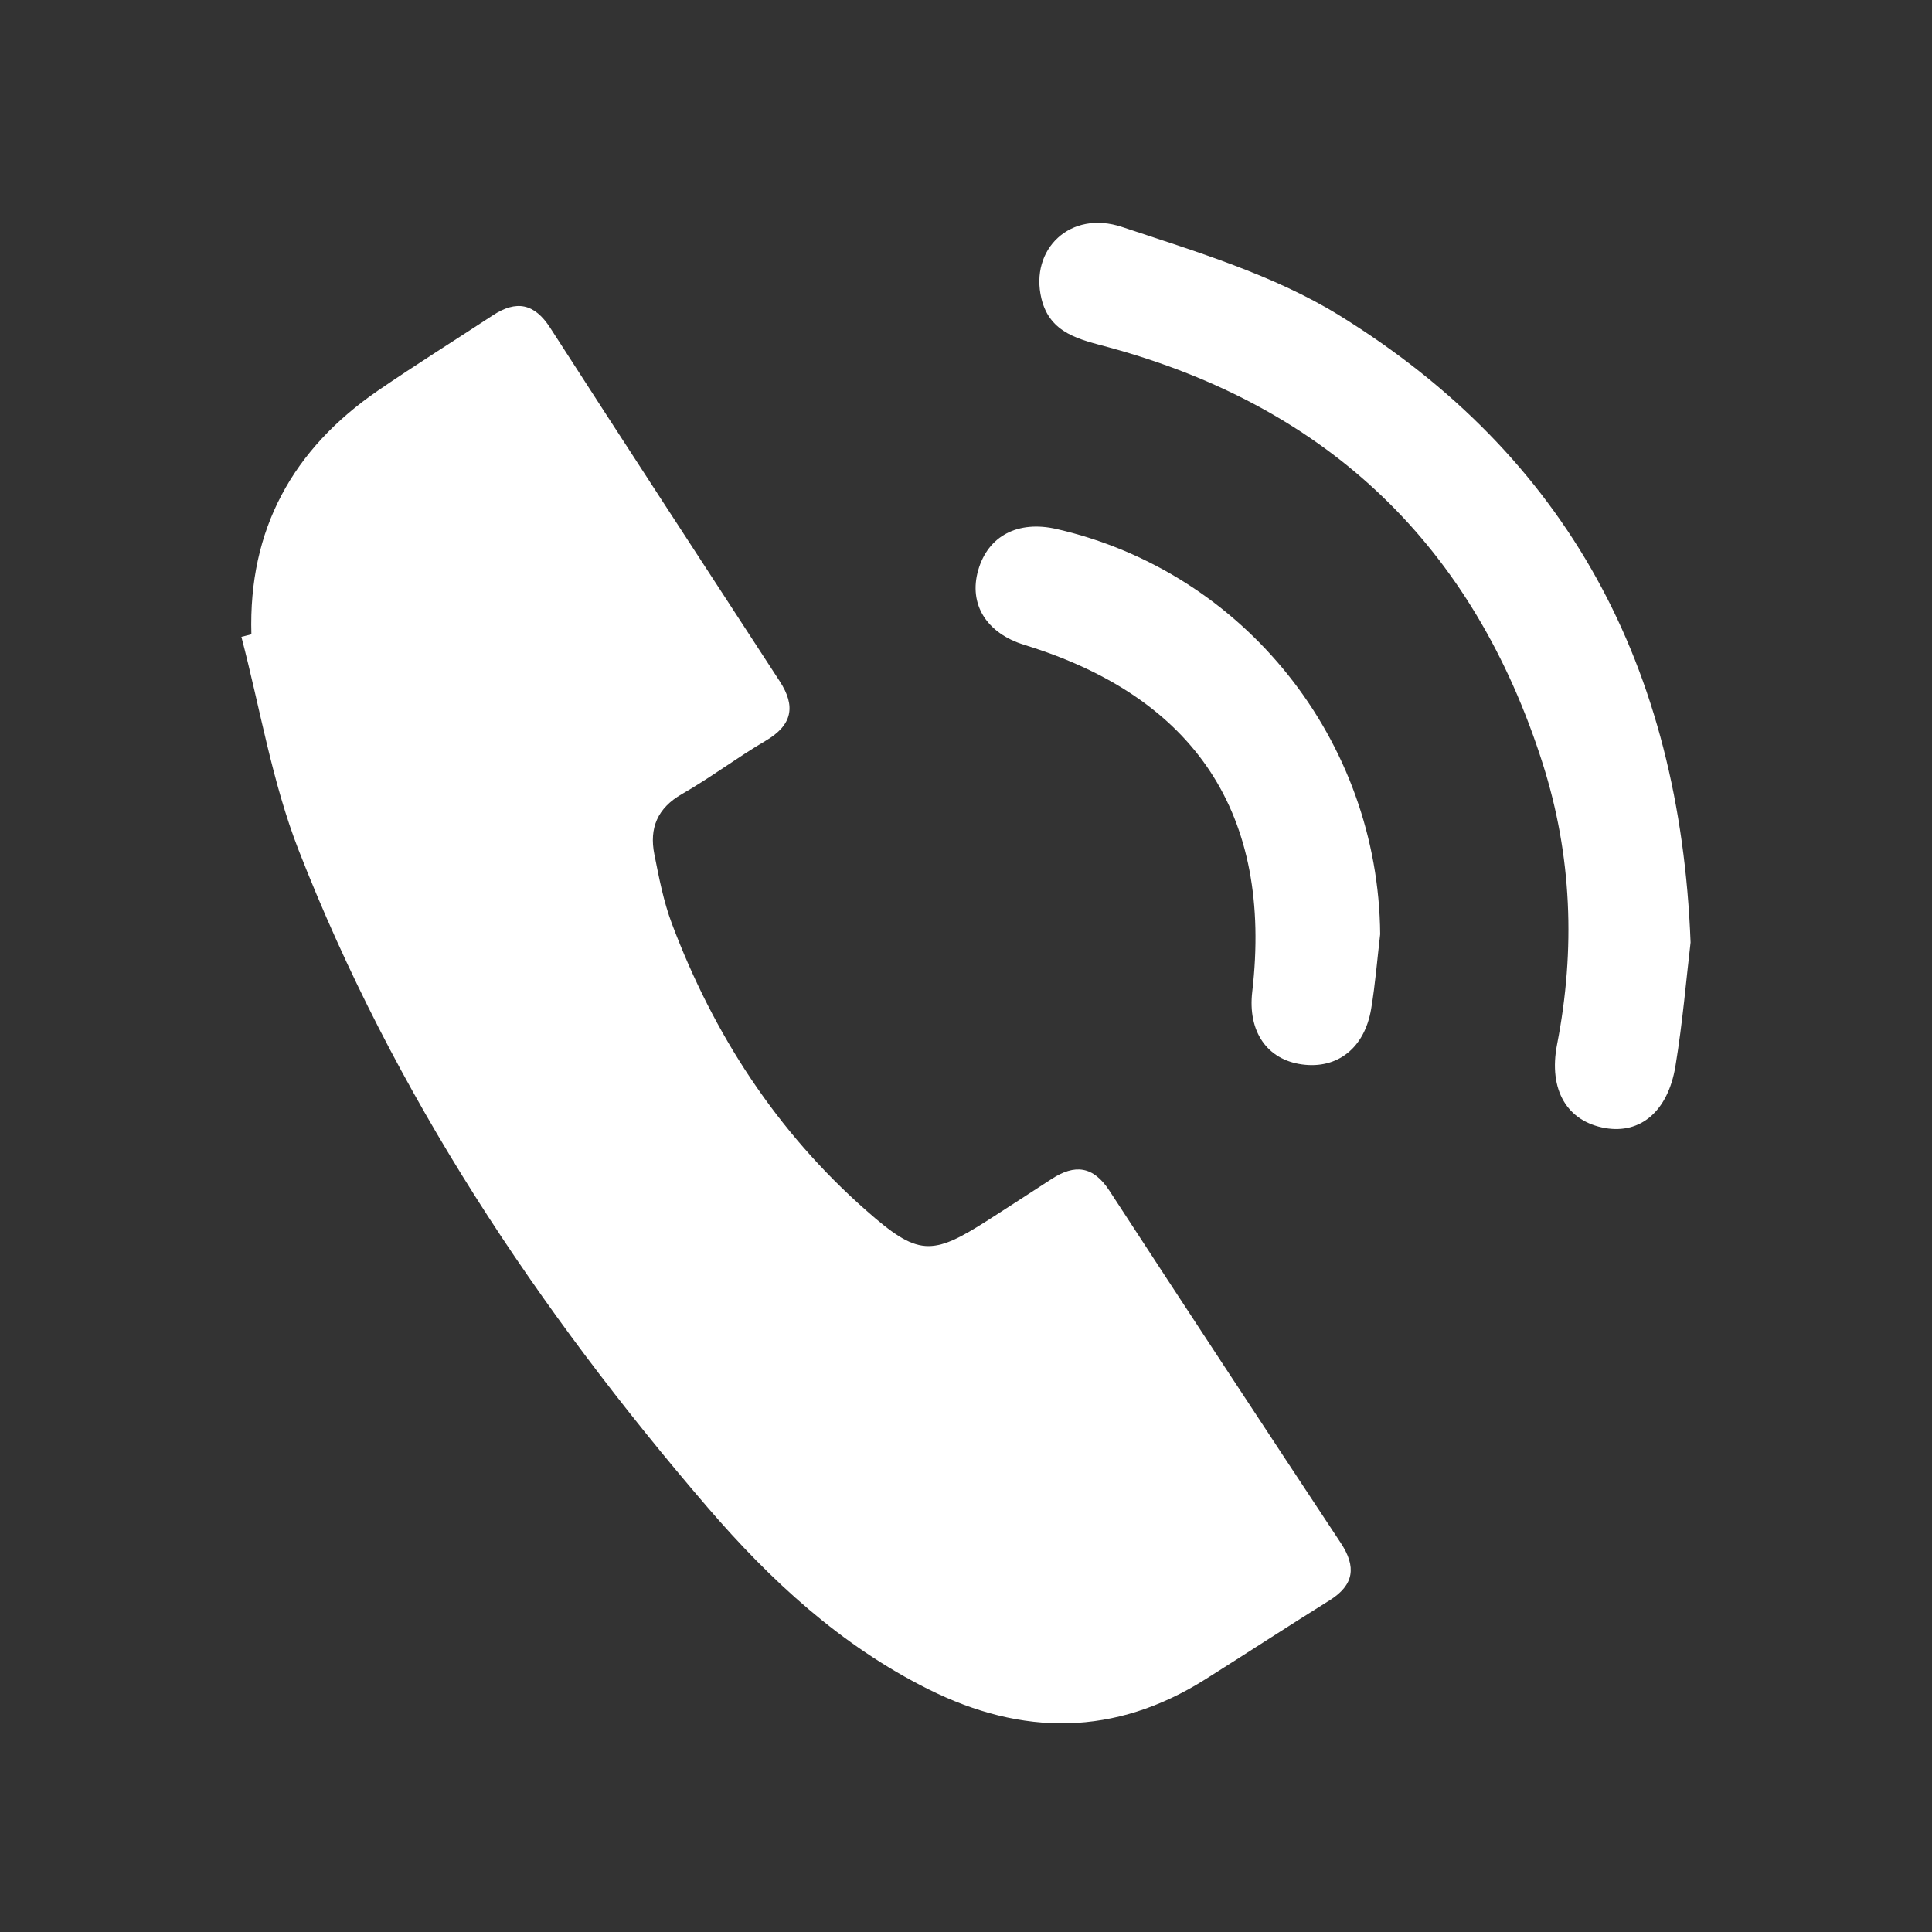 <?xml version="1.0" encoding="utf-8"?>
<!-- Generator: Adobe Illustrator 17.0.0, SVG Export Plug-In . SVG Version: 6.00 Build 0)  -->
<!DOCTYPE svg PUBLIC "-//W3C//DTD SVG 1.1//EN" "http://www.w3.org/Graphics/SVG/1.1/DTD/svg11.dtd">
<svg version="1.1" id="Layer_1" xmlns="http://www.w3.org/2000/svg" xmlns:xlink="http://www.w3.org/1999/xlink" x="0px" y="0px"
	 width="20px" height="20px" viewBox="0 0 100 100" enable-background="new 0 0 100 100" xml:space="preserve">
<rect x="0" y="0" width="100" height="100" fill="#333333" stroke="none"/>
<g>
	<g>
		<path fill="#ffffff" d="M13.012,32.832c-0.161-5.43,2.14-9.59,6.563-12.622c1.95-1.337,3.957-2.59,5.933-3.888
			c1.217-0.799,2.151-0.626,2.97,0.646c3.938,6.112,7.911,12.201,11.88,18.293c0.845,1.297,0.653,2.27-0.724,3.079
			c-1.477,0.867-2.851,1.91-4.337,2.76c-1.275,0.73-1.695,1.769-1.428,3.118c0.241,1.212,0.476,2.444,0.909,3.594
			c2.16,5.737,5.423,10.756,10.041,14.828c2.696,2.377,3.395,2.393,6.341,0.502c1.094-0.702,2.184-1.411,3.274-2.12
			c1.197-0.778,2.152-0.676,2.988,0.607c3.968,6.093,7.967,12.167,11.976,18.233c0.811,1.226,0.702,2.172-0.581,2.973
			c-2.156,1.346-4.284,2.735-6.435,4.09c-4.676,2.945-9.466,2.938-14.331,0.509c-4.53-2.262-8.181-5.636-11.432-9.419
			c-8.799-10.239-16.231-21.375-21.159-34.004c-1.378-3.531-1.998-7.357-2.965-11.048C12.668,32.92,12.84,32.876,13.012,32.832z"/>
		<path fill="#ffffff" d="M87.504,48.781c-0.219,1.844-0.409,4.14-0.784,6.405c-0.39,2.35-1.819,3.517-3.636,3.202
			c-1.953-0.339-2.953-1.951-2.489-4.337c0.957-4.917,0.767-9.774-0.747-14.533C76.274,28.289,68.786,21.084,57.4,17.981
			c-1.503-0.41-3.056-0.702-3.496-2.527c-0.614-2.549,1.487-4.601,4.173-3.706c3.839,1.28,7.846,2.478,11.247,4.577
			C81.127,23.613,86.957,34.495,87.504,48.781z"/>
		<path fill="#ffffff" d="M71.438,48.356c-0.152,1.29-0.253,2.588-0.468,3.868c-0.339,2.025-1.752,3.122-3.579,2.87
			c-1.814-0.25-2.814-1.71-2.575-3.76c1.064-9.161-2.919-15.227-11.789-17.953c-1.97-0.606-2.9-2.108-2.395-3.869
			c0.509-1.776,2.057-2.589,4.058-2.13C64.421,29.611,71.353,38.337,71.438,48.356z"/>
	</g>
</g>
</svg>

